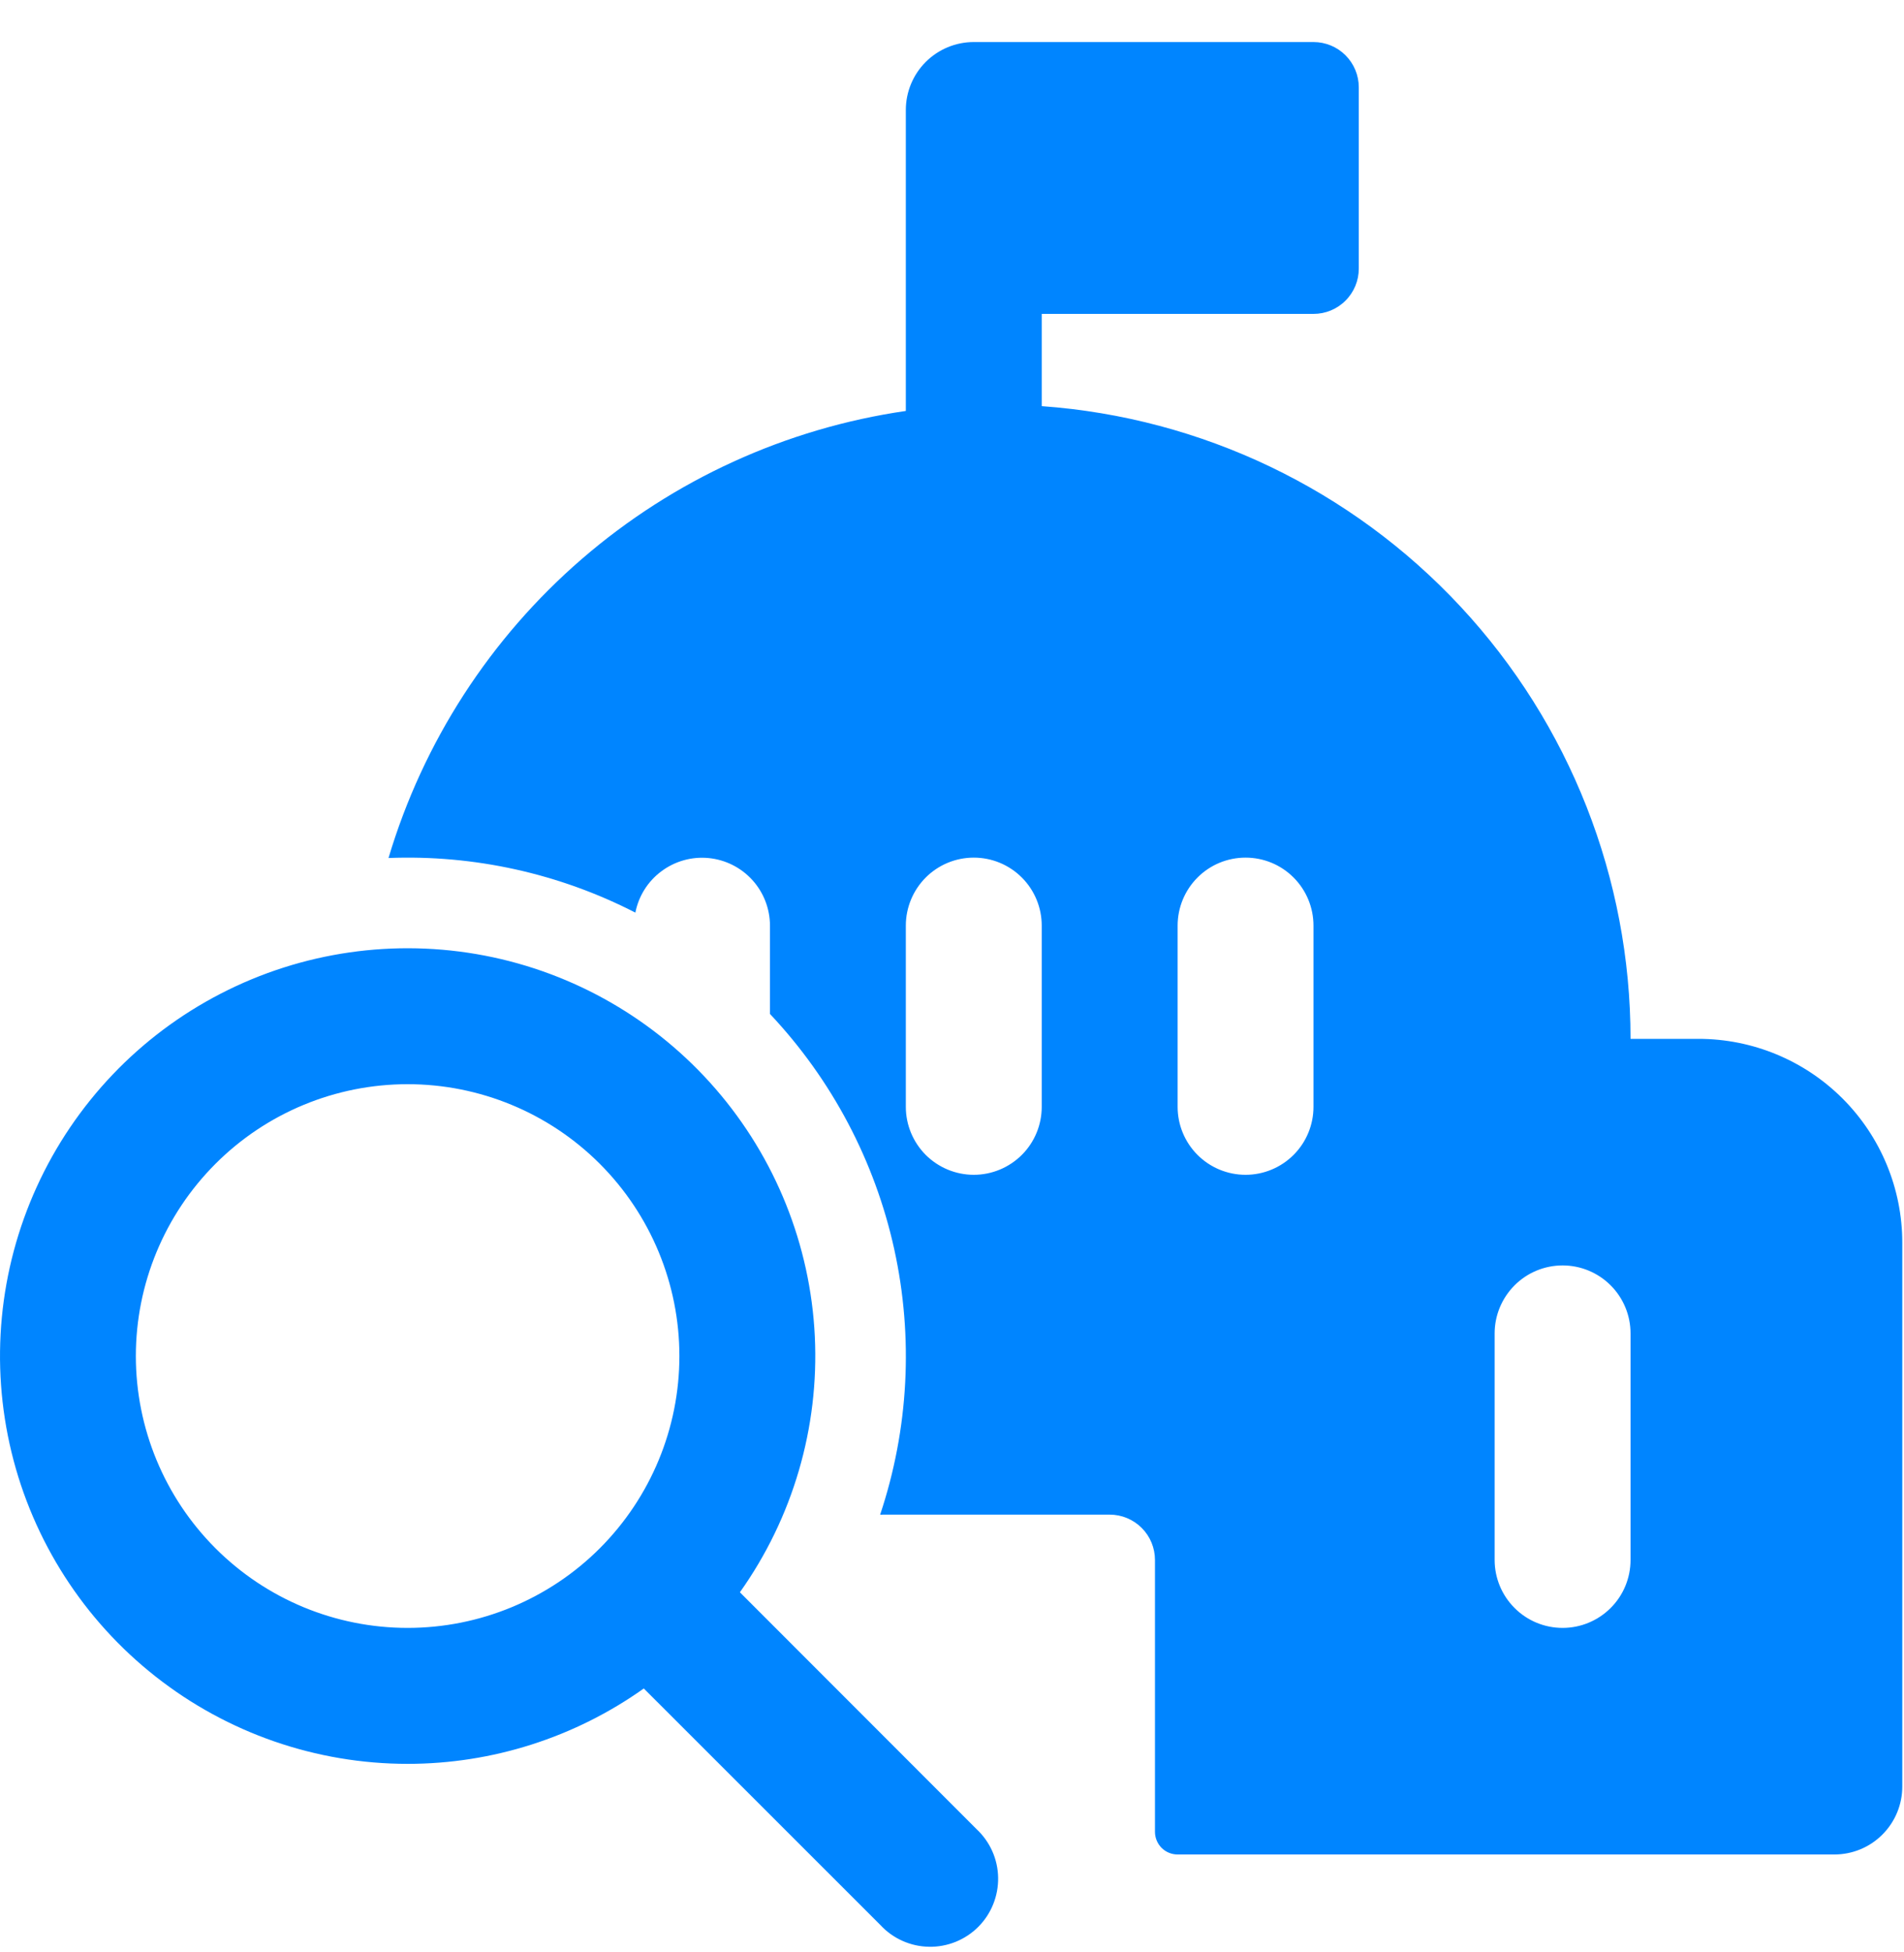 <svg width="40" height="41" viewBox="0 0 40 41" fill="none" xmlns="http://www.w3.org/2000/svg">
<path d="M20.458 0.883H27.594C27.847 0.883 28.089 0.983 28.267 1.161C28.446 1.34 28.546 1.582 28.546 1.834V5.64C28.546 5.893 28.446 6.135 28.267 6.313C28.089 6.492 27.847 6.592 27.594 6.592H21.885V8.529C25.245 8.77 28.389 10.274 30.684 12.739C32.979 15.205 34.255 18.448 34.255 21.816H35.682C36.818 21.816 37.907 22.267 38.71 23.07C39.513 23.873 39.964 24.963 39.964 26.098V37.517C39.964 37.895 39.814 38.258 39.546 38.526C39.279 38.794 38.916 38.944 38.537 38.944H24.74C24.613 38.944 24.492 38.894 24.403 38.805C24.314 38.715 24.264 38.594 24.264 38.468V32.759C24.264 32.507 24.164 32.264 23.985 32.086C23.807 31.908 23.565 31.807 23.312 31.807H18.555L18.49 31.809C19.091 30.011 19.193 28.083 18.786 26.231C18.378 24.38 17.476 22.673 16.176 21.293V19.438C16.175 19.083 16.043 18.741 15.804 18.479C15.566 18.217 15.238 18.053 14.885 18.019C14.533 17.985 14.18 18.084 13.896 18.296C13.611 18.507 13.416 18.817 13.348 19.165C11.747 18.343 9.961 17.948 8.162 18.018C8.89 15.579 10.3 13.4 12.225 11.737C14.151 10.073 16.512 8.995 19.03 8.63V2.31C19.03 1.931 19.181 1.568 19.448 1.301C19.716 1.033 20.079 0.883 20.458 0.883ZM27.594 23.244V19.438C27.594 19.059 27.444 18.696 27.176 18.428C26.909 18.16 26.546 18.01 26.167 18.01C25.788 18.01 25.425 18.16 25.158 18.428C24.89 18.696 24.74 19.059 24.74 19.438V23.244C24.74 23.622 24.89 23.985 25.158 24.253C25.425 24.52 25.788 24.671 26.167 24.671C26.546 24.671 26.909 24.52 27.176 24.253C27.444 23.985 27.594 23.622 27.594 23.244ZM21.885 19.438C21.885 19.059 21.735 18.696 21.467 18.428C21.199 18.16 20.836 18.01 20.458 18.01C20.079 18.01 19.716 18.16 19.448 18.428C19.181 18.696 19.03 19.059 19.03 19.438V23.244C19.03 23.622 19.181 23.985 19.448 24.253C19.716 24.52 20.079 24.671 20.458 24.671C20.836 24.671 21.199 24.52 21.467 24.253C21.735 23.985 21.885 23.622 21.885 23.244V19.438ZM34.255 32.759V28.001C34.255 27.623 34.105 27.26 33.837 26.992C33.569 26.724 33.206 26.574 32.828 26.574C32.449 26.574 32.086 26.724 31.819 26.992C31.551 27.26 31.4 27.623 31.4 28.001V32.759C31.4 33.138 31.551 33.501 31.819 33.768C32.086 34.036 32.449 34.186 32.828 34.186C33.206 34.186 33.569 34.036 33.837 33.768C34.105 33.501 34.255 33.138 34.255 32.759ZM8.564 37.041C10.342 37.041 12.076 36.487 13.525 35.458L18.498 40.428C18.628 40.569 18.786 40.681 18.961 40.759C19.136 40.837 19.325 40.879 19.517 40.882C19.708 40.886 19.899 40.85 20.076 40.779C20.254 40.707 20.416 40.6 20.551 40.465C20.687 40.329 20.794 40.167 20.865 39.99C20.937 39.812 20.972 39.622 20.969 39.43C20.966 39.238 20.924 39.049 20.846 38.874C20.768 38.699 20.655 38.542 20.515 38.411L15.544 33.438C16.656 31.873 17.21 29.98 17.118 28.063C17.025 26.145 16.29 24.315 15.032 22.865C13.774 21.415 12.065 20.429 10.18 20.067C8.295 19.705 6.342 19.986 4.636 20.867C2.93 21.747 1.57 23.175 0.773 24.922C-0.024 26.669 -0.211 28.632 0.242 30.498C0.695 32.363 1.762 34.023 3.271 35.209C4.78 36.396 6.644 37.041 8.564 37.041ZM8.564 34.186C7.049 34.186 5.597 33.585 4.527 32.514C3.456 31.443 2.854 29.991 2.854 28.477C2.854 26.963 3.456 25.511 4.527 24.44C5.597 23.369 7.049 22.768 8.564 22.768C10.078 22.768 11.53 23.369 12.601 24.44C13.671 25.511 14.273 26.963 14.273 28.477C14.273 29.991 13.671 31.443 12.601 32.514C11.53 33.585 10.078 34.186 8.564 34.186Z" fill="#0085FF"/>
</svg>
